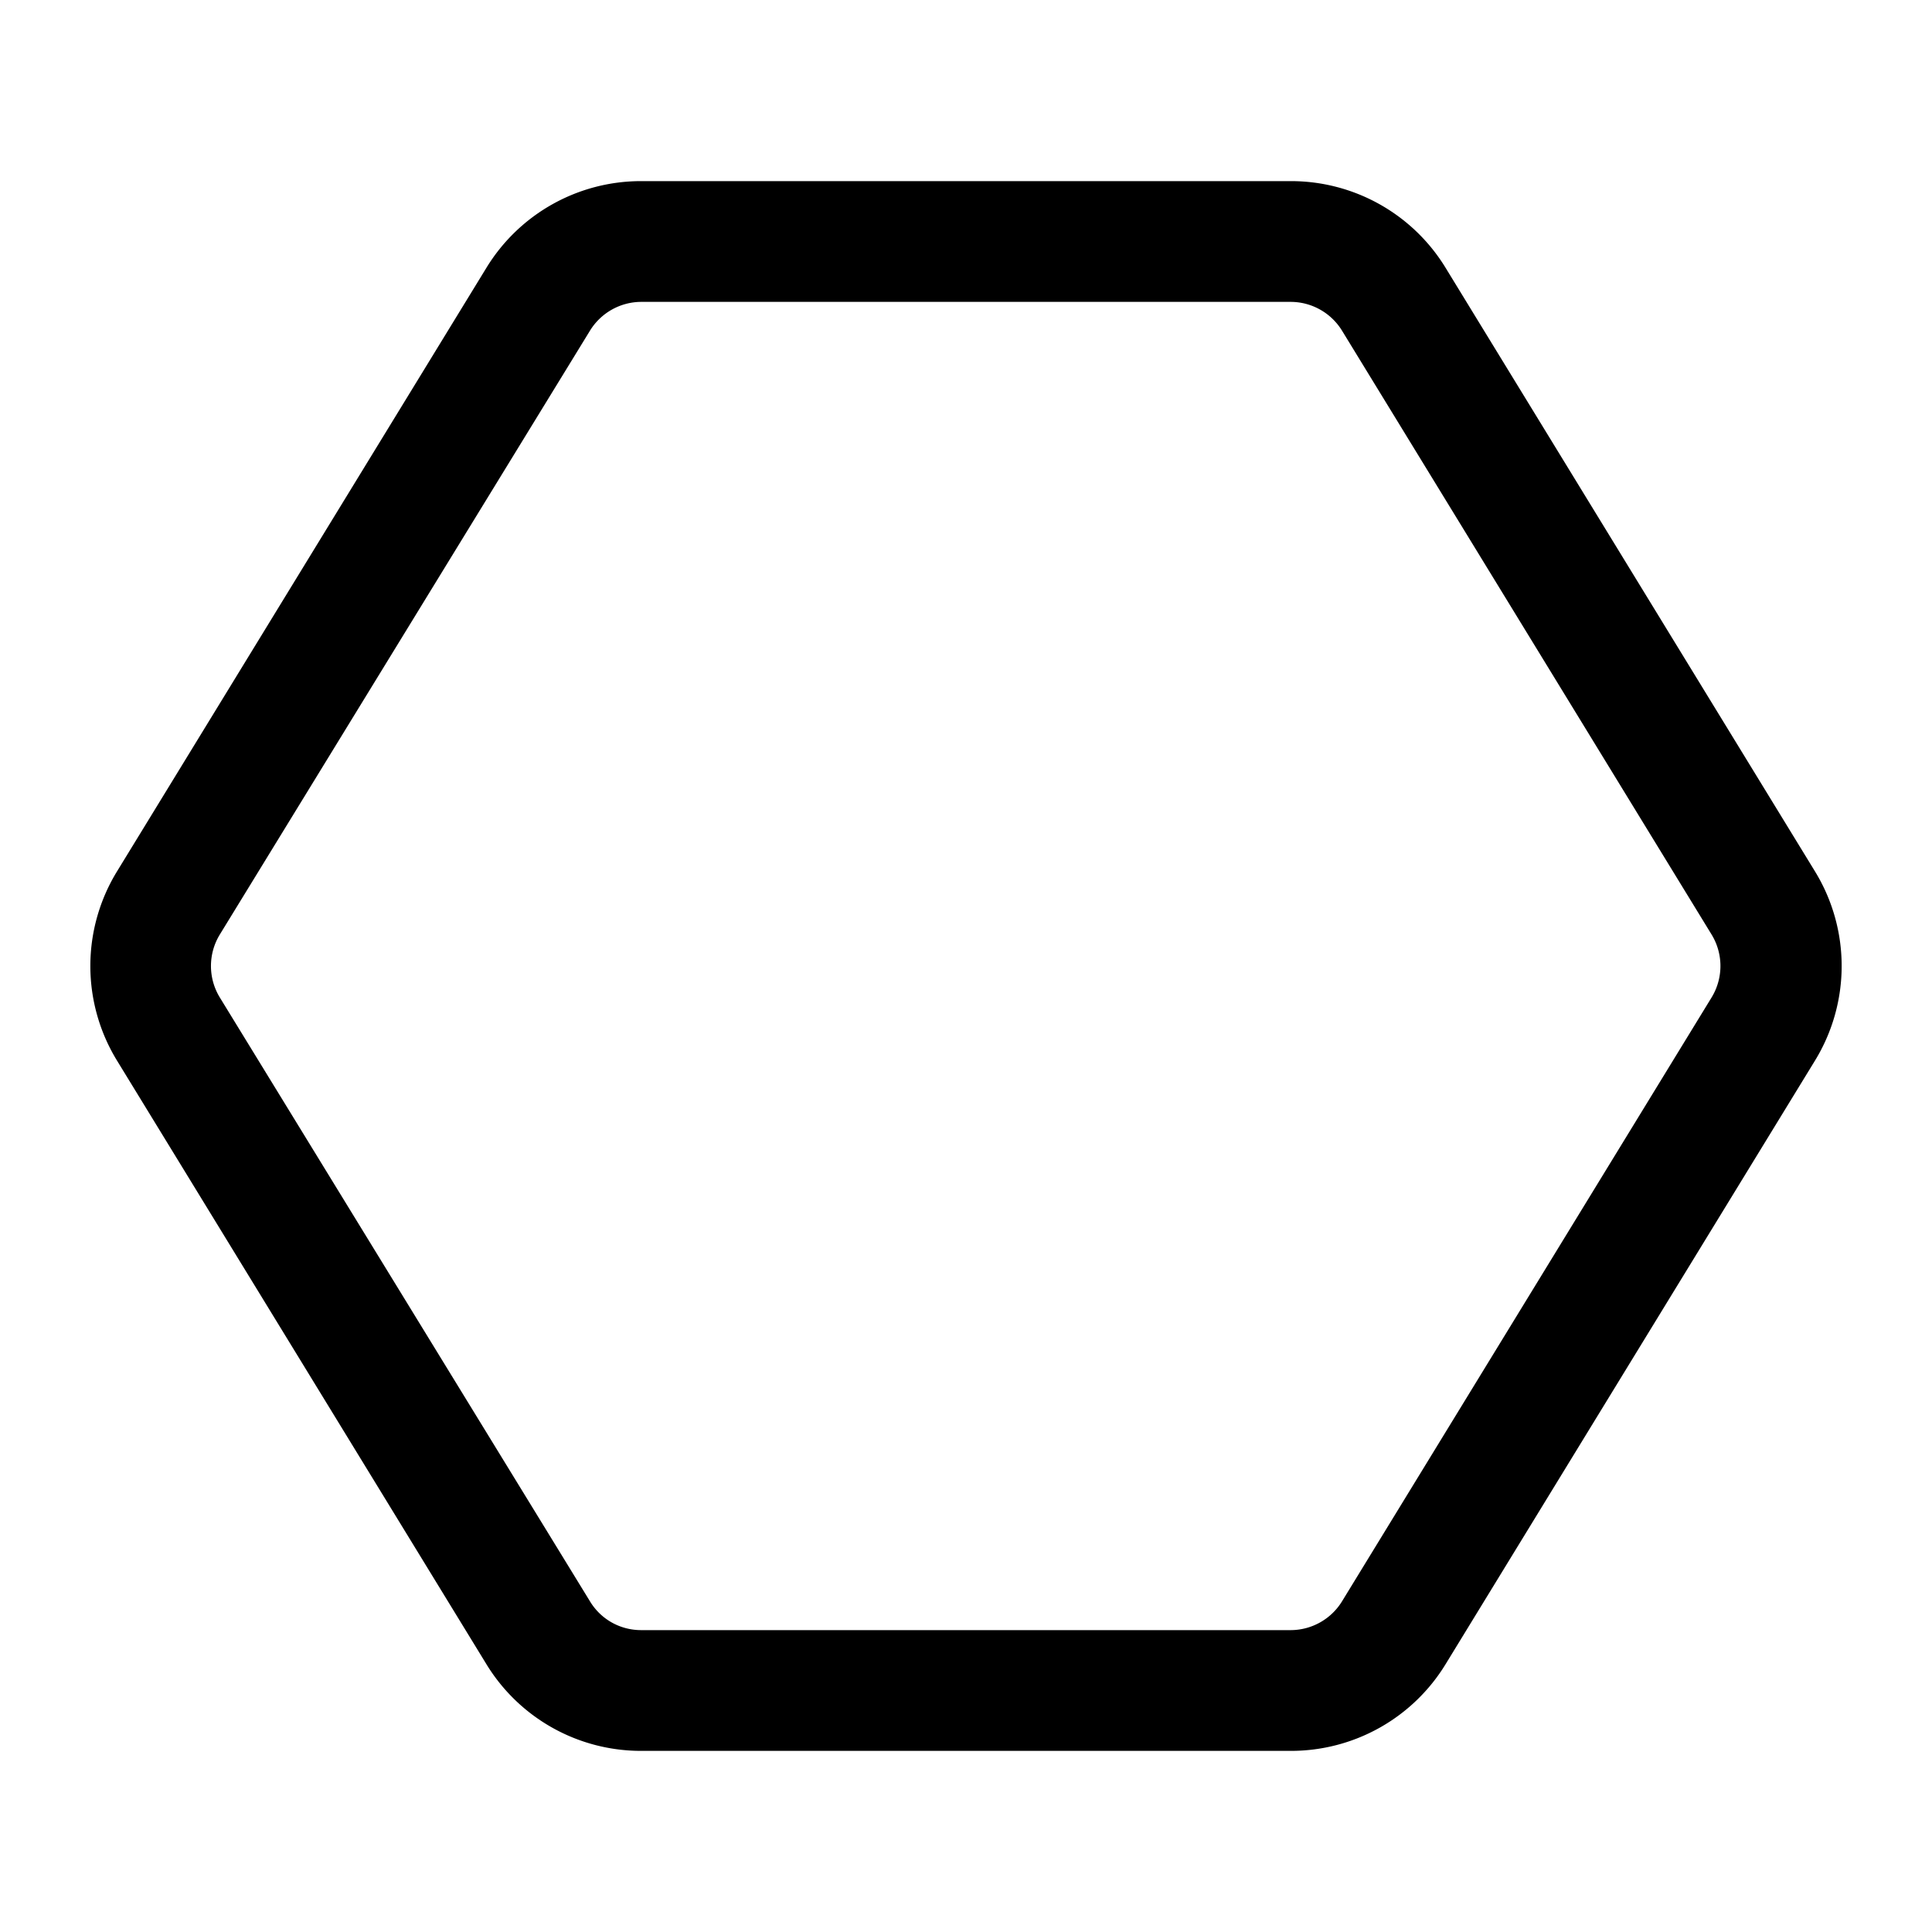 <svg width="32" height="32" viewBox="0 0 32 32" xmlns="http://www.w3.org/2000/svg"><path d="M10.62 5a1 1 0 0 0-.85.48l-6.13 10a1 1 0 0 0 0 1.04l6.13 10c.18.3.5.48.85.48h10.76a1 1 0 0 0 .85-.48l6.12-10a1 1 0 0 0 0-1.04l-6.12-10a1 1 0 0 0-.85-.48H10.62Zm-2.56-.57A3 3 0 0 1 10.62 3h10.76a3 3 0 0 1 2.56 1.43l6.12 10a3 3 0 0 1 0 3.14l-6.12 10A3 3 0 0 1 21.38 29H10.62a3 3 0 0 1-2.56-1.43l-6.12-10a3 3 0 0 1 0-3.14l6.12-10Z"/></svg>